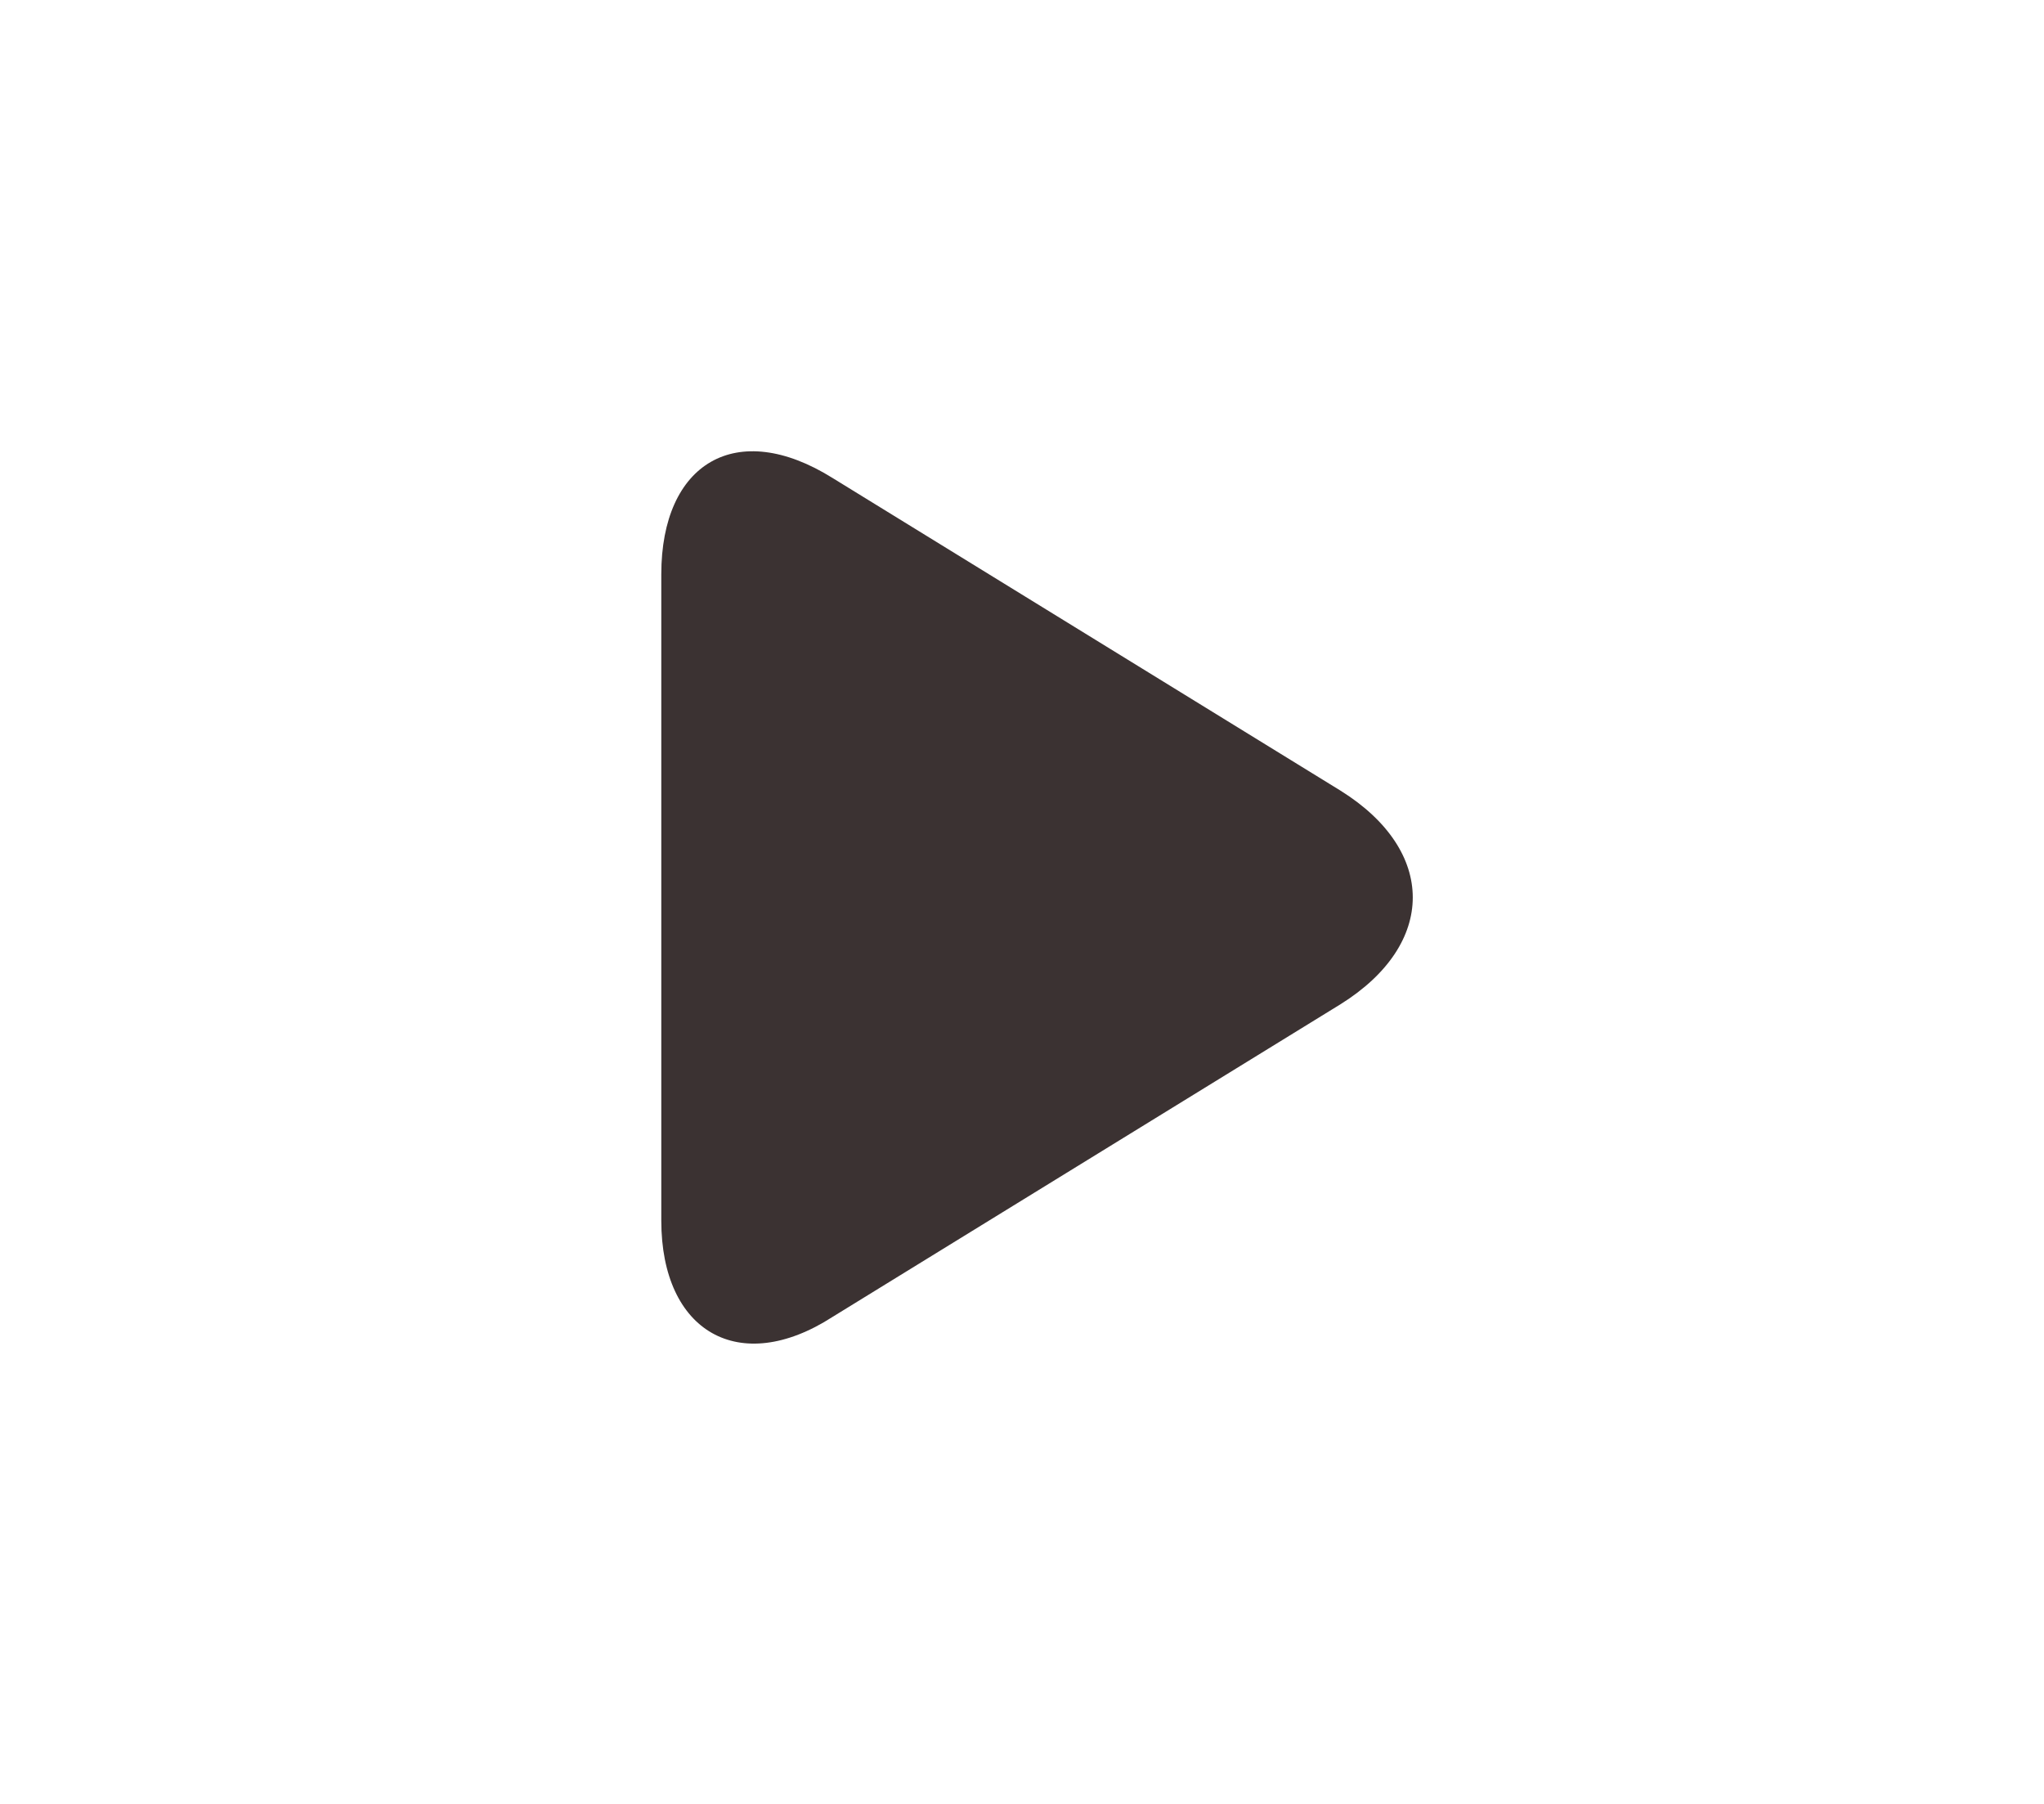 <?xml version="1.0" encoding="utf-8"?>
<!-- Generator: Adobe Illustrator 22.1.0, SVG Export Plug-In . SVG Version: 6.00 Build 0)  -->
<svg version="1.1" id="Réteg_1" xmlns="http://www.w3.org/2000/svg" xmlns:xlink="http://www.w3.org/1999/xlink" x="0px" y="0px"
	 viewBox="0 0 68 60" style="enable-background:new 0 0 68 60;" xml:space="preserve">
<style type="text/css">
	.st0{fill:#3B3232;}
</style>
<path class="st0" d="M44.6,33.4c3.2-2,3.2-5.1,0-7.1L27.7,15.9c-3.2-2-5.7-0.5-5.7,3.2v21.5c0,3.7,2.6,5.2,5.7,3.2L44.6,33.4z"/>
</svg>

